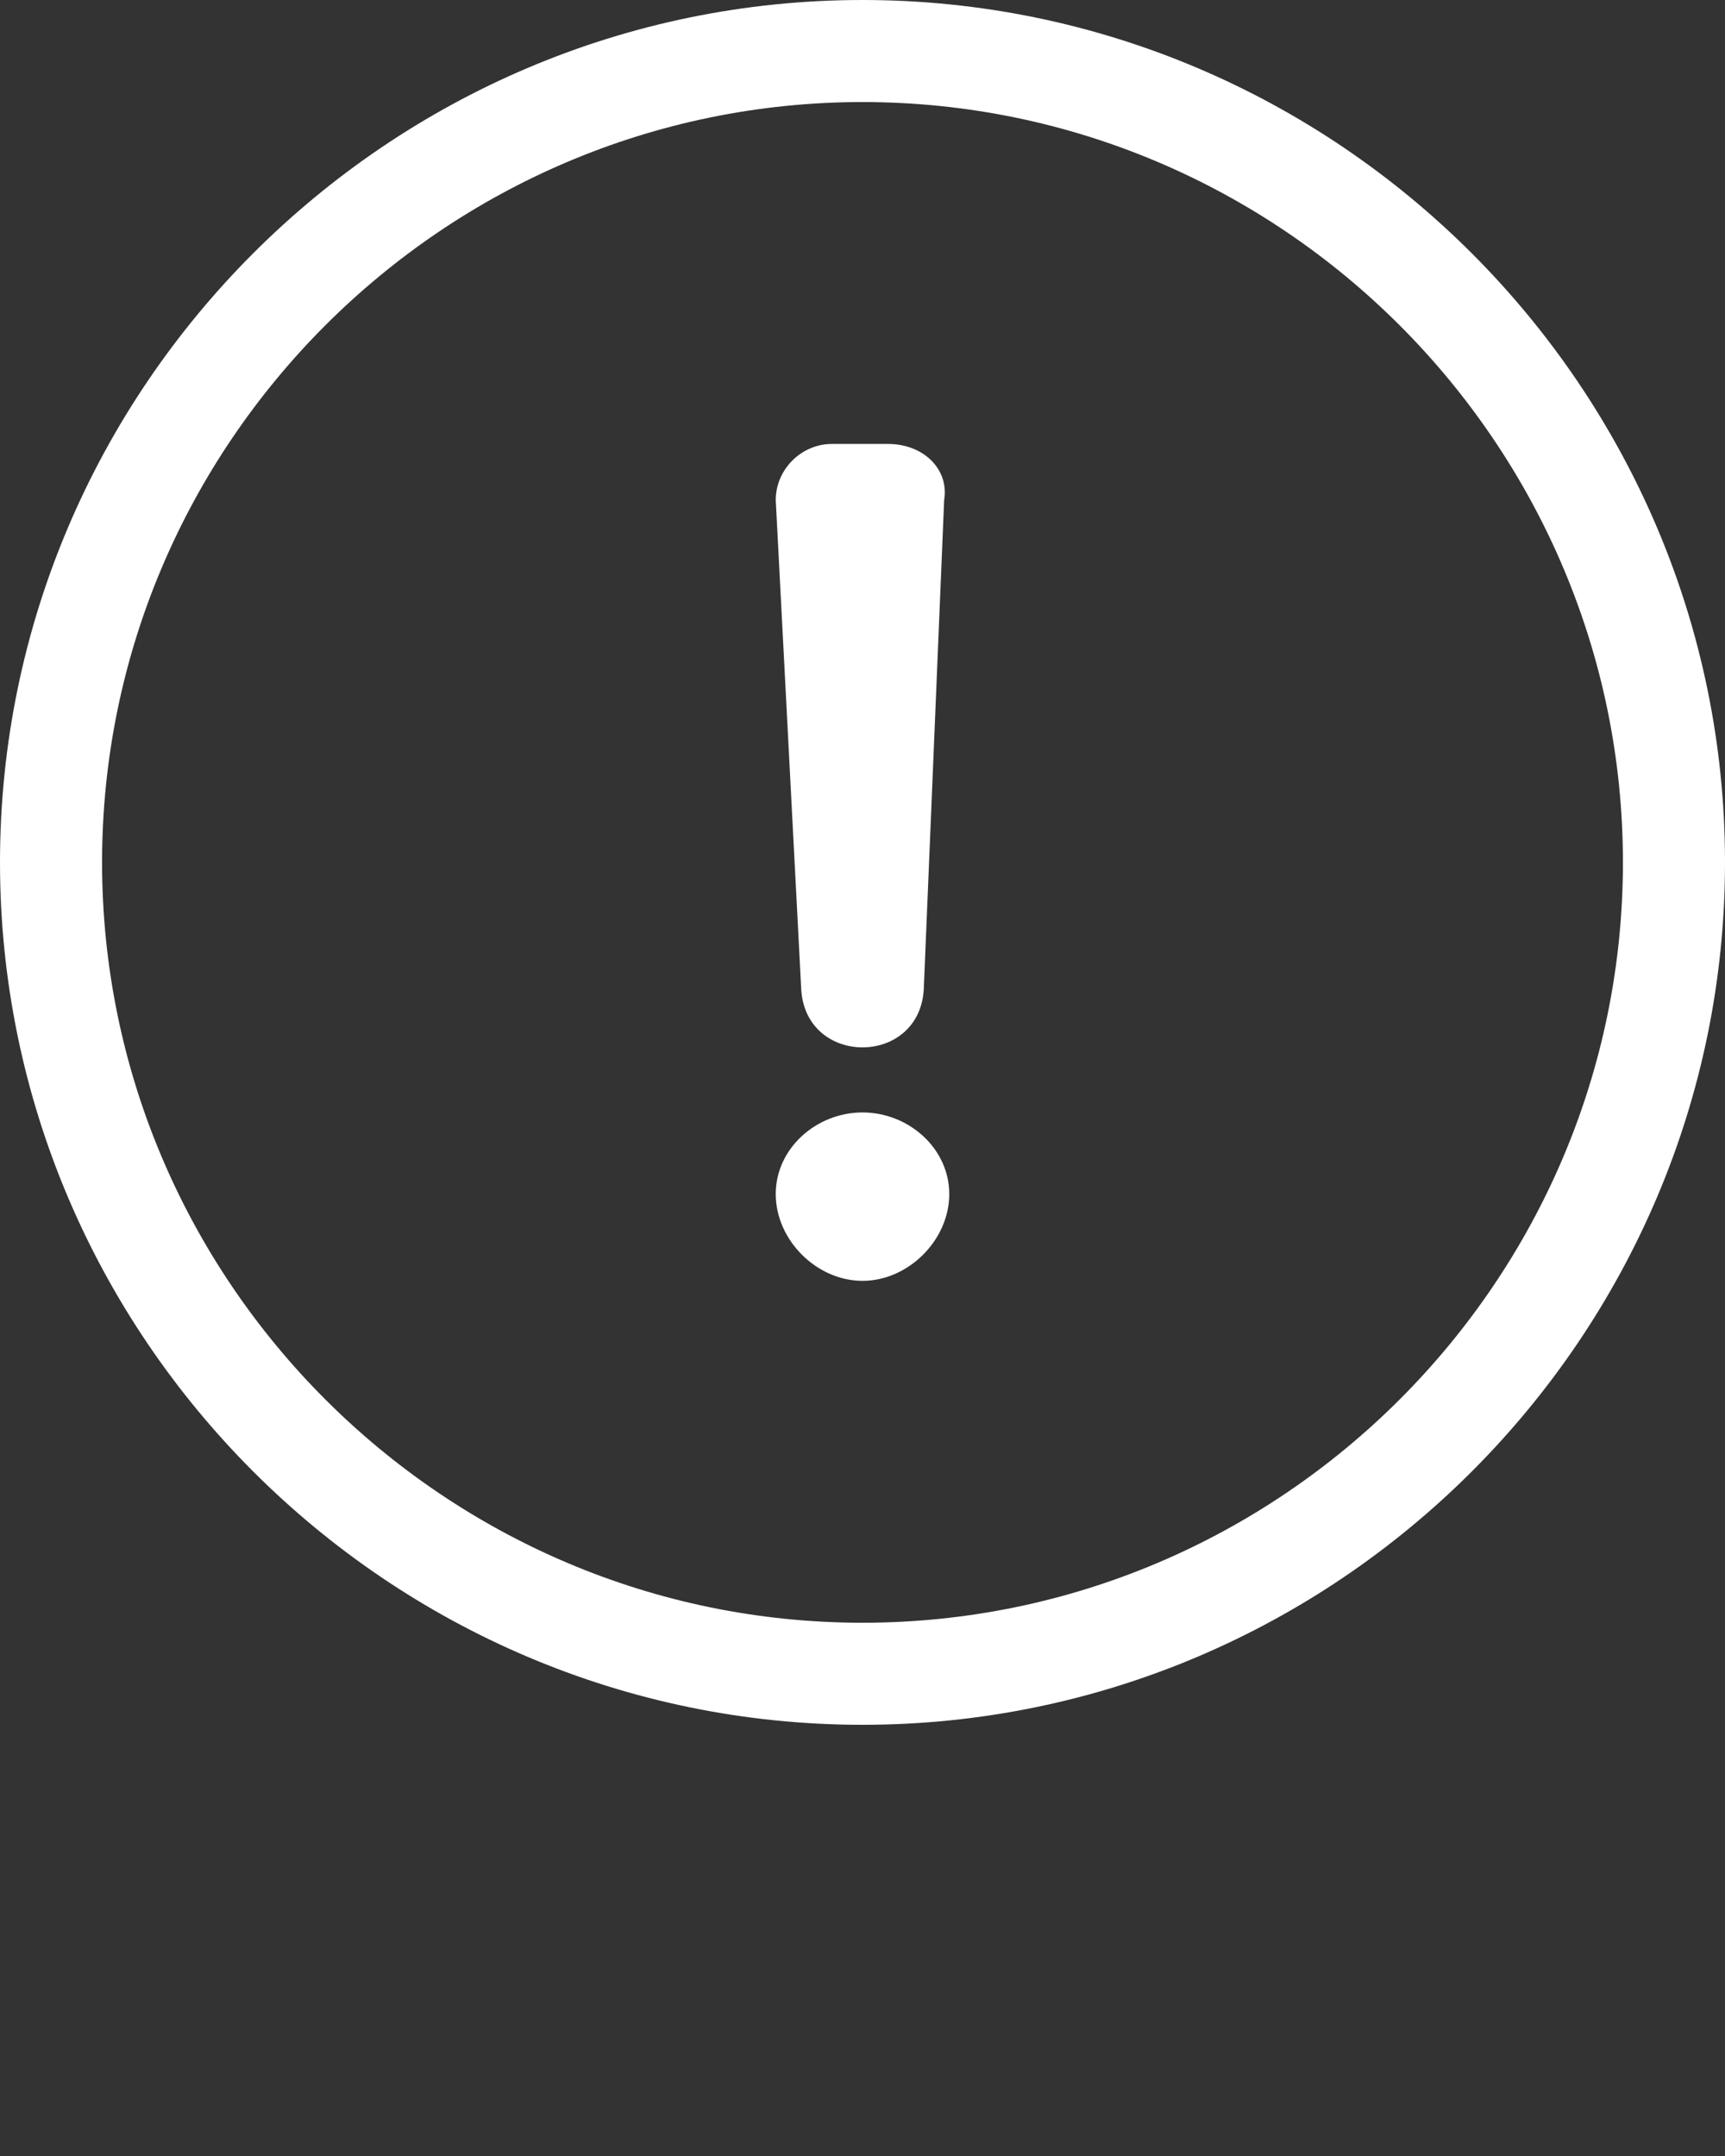 <?xml version="1.0" encoding="UTF-8"?> <!-- Generator: Adobe Illustrator 24.0.2, SVG Export Plug-In . SVG Version: 6.00 Build 0) --> <svg xmlns="http://www.w3.org/2000/svg" xmlns:xlink="http://www.w3.org/1999/xlink" id="Слой_1" x="0px" y="0px" viewBox="0 0 338 422.5" style="enable-background:new 0 0 338 422.5;" xml:space="preserve"><rect x="0" y="0" width="338" height="422.5" fill="#333333" stroke="none"/> <style type="text/css"> .st0{fill:#FFFFFF;} .st1{fill-rule:evenodd;clip-rule:evenodd;fill:#FFFFFF;} </style> <g> <path class="st0" d="M169,0c93,0,169,76,169,169s-76,169-169,169S0,262,0,169S76,0,169,0z M169,20C87,20,20,87,20,169 s67,149,149,149s149-67,149-149S251,20,169,20z"></path> <path class="st1" d="M169,218c-9,0-17,7-17,16s8,17,17,17s17-8,17-17S178,218,169,218z"></path> <path class="st1" d="M181,194l4-96c1-6-4-11-11-11h-11c-6,0-11,5-11,11l5,96C158,209,180,209,181,194z"></path> </g> </svg> 